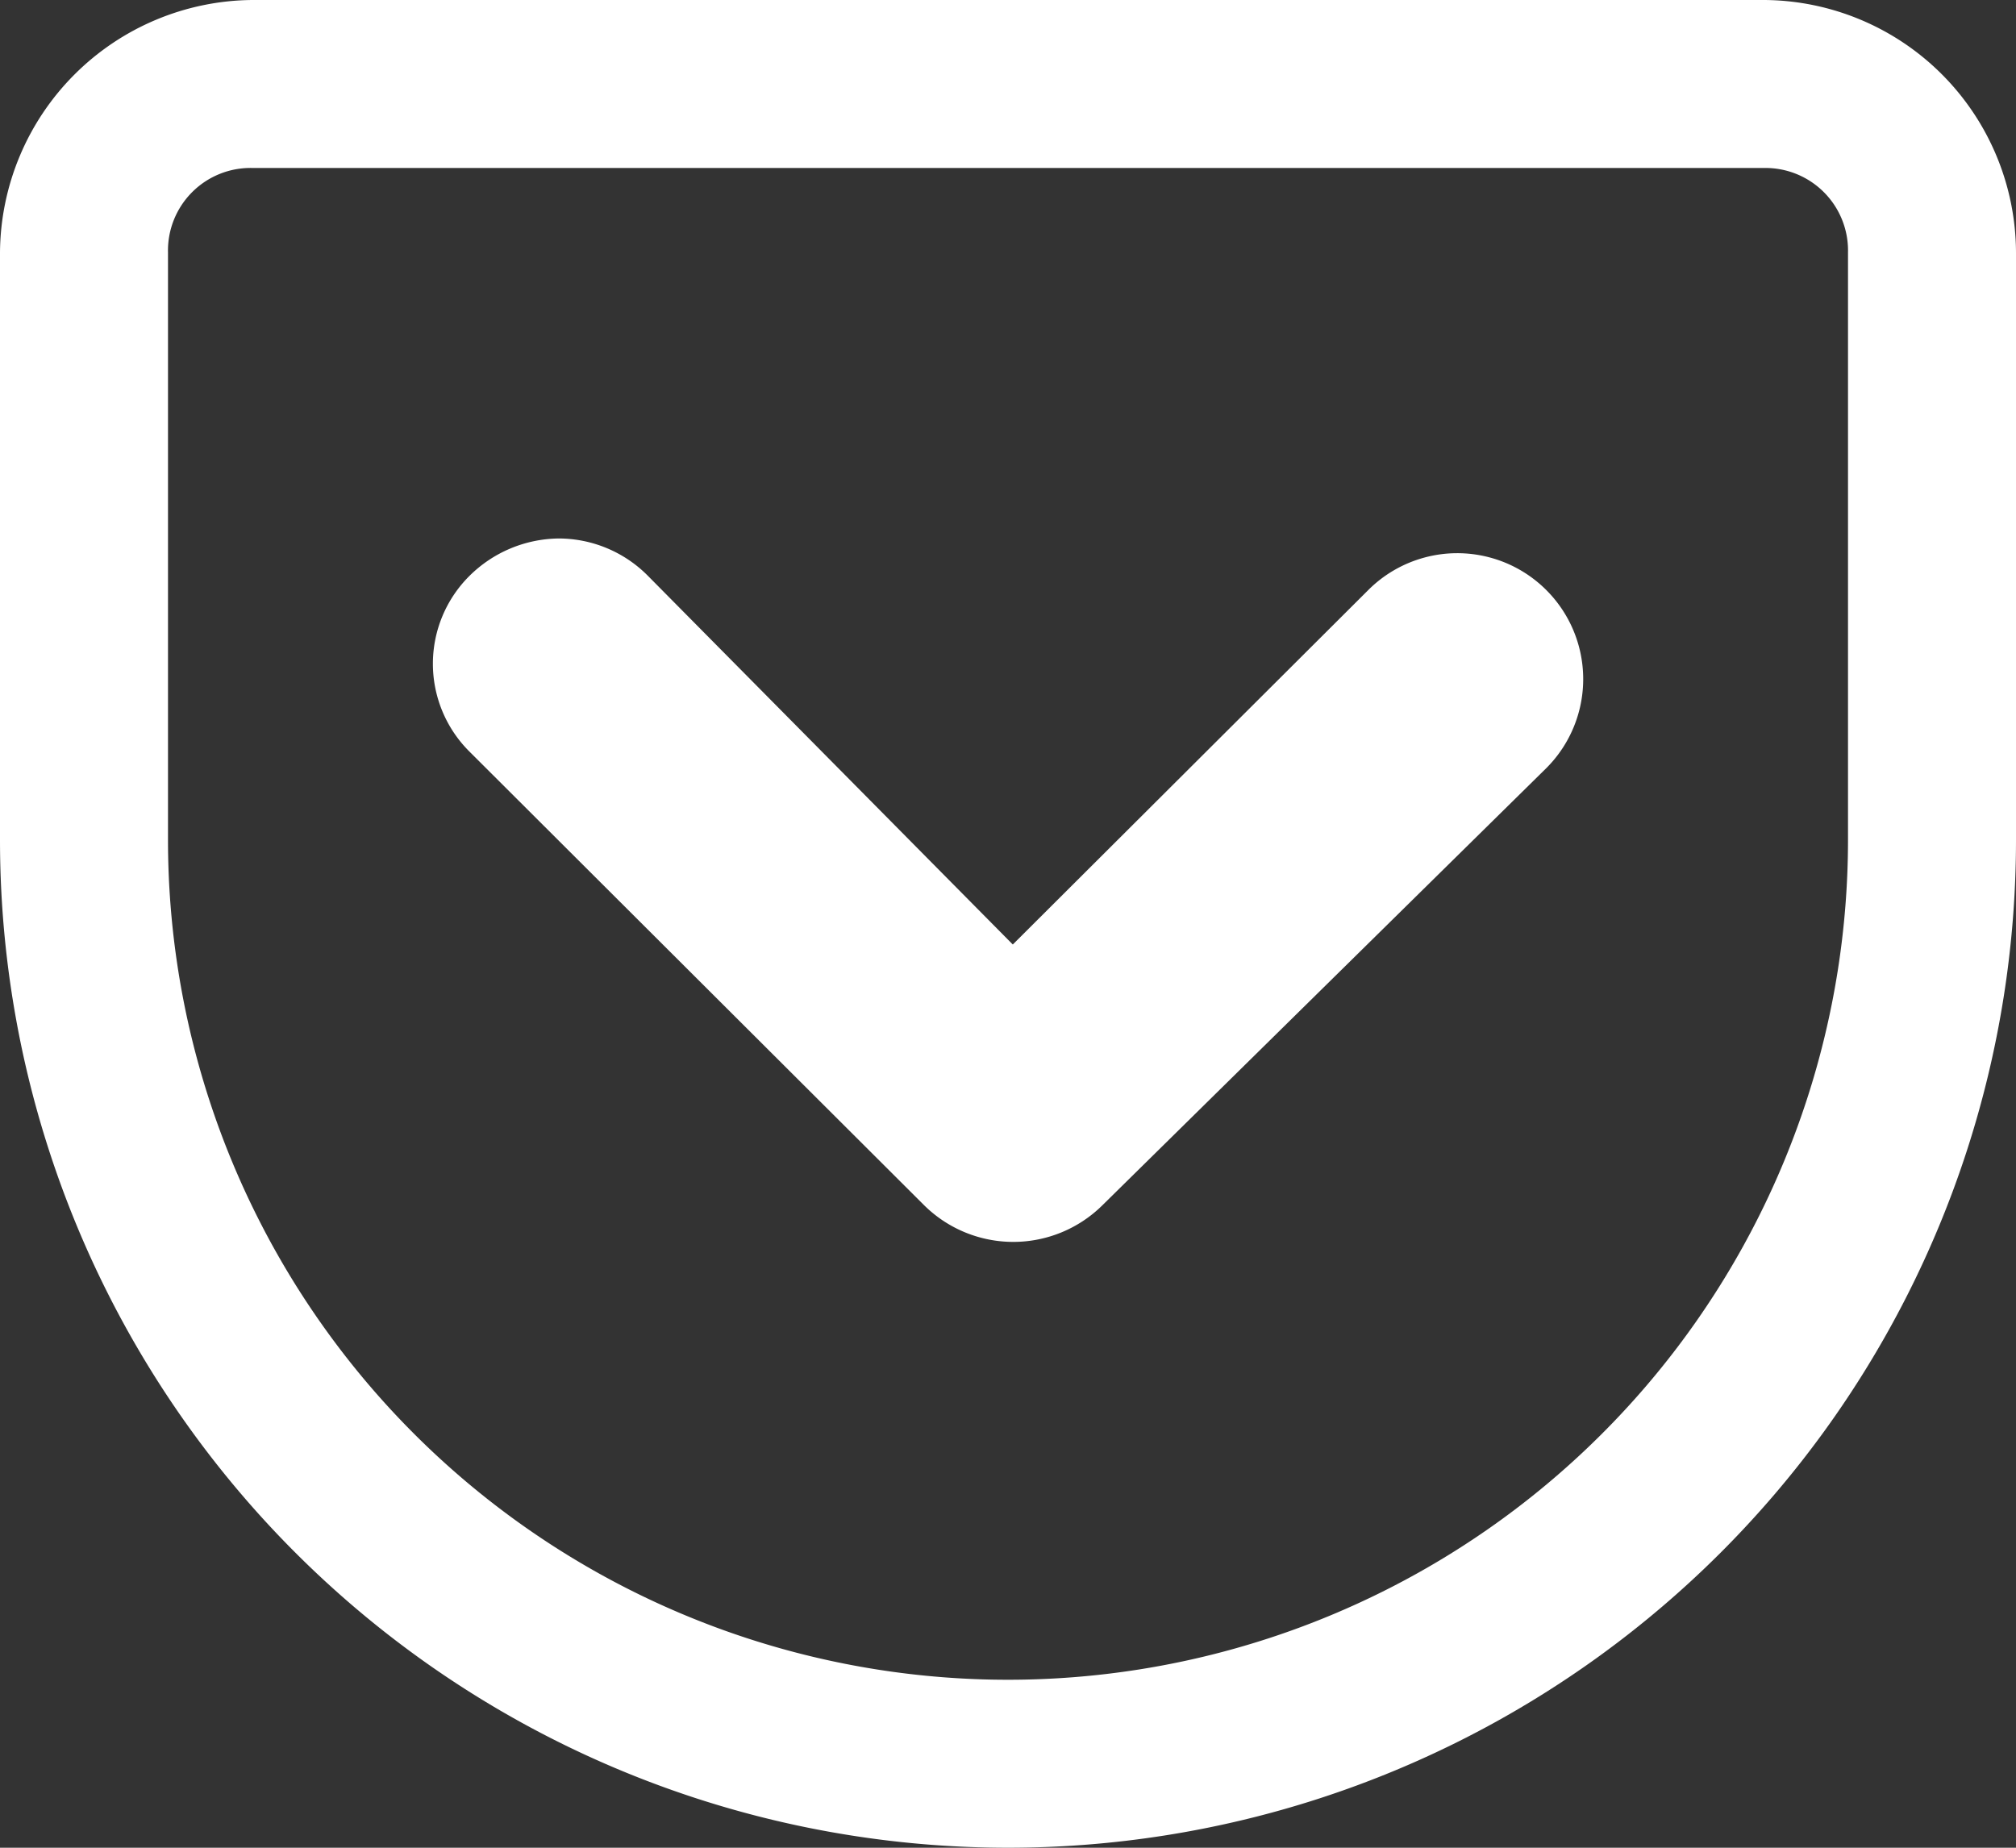 <svg xmlns="http://www.w3.org/2000/svg" viewBox="0 0 21 19.25"><rect x="0" y="0" width="21" height="19.25" fill="#333333" stroke="none"/><defs><style>.cls-1{fill:#fff;}</style></defs><title>アセット 20</title><g id="レイヤー_2" data-name="レイヤー 2"><g id="レイヤー_1-2" data-name="レイヤー 1"><path class="cls-1" d="M2.63,0A2.65,2.65,0,0,0,0,2.63V8.75a10.5,10.5,0,0,0,21,0V2.63A2.64,2.64,0,0,0,18.38,0Zm0,1.75H18.38a.86.86,0,0,1,.87.88V8.75a8.75,8.75,0,0,1-17.5,0V2.63A.86.86,0,0,1,2.63,1.75ZM5.82,5.61A1.34,1.34,0,0,0,4.89,6a1.29,1.29,0,0,0,0,1.83l4.74,4.73a1.32,1.32,0,0,0,1.85,0L16.11,8a1.31,1.31,0,1,0-1.86-1.85l-3.7,3.69L6.75,6A1.31,1.31,0,0,0,5.82,5.61Z"/></g></g></svg>